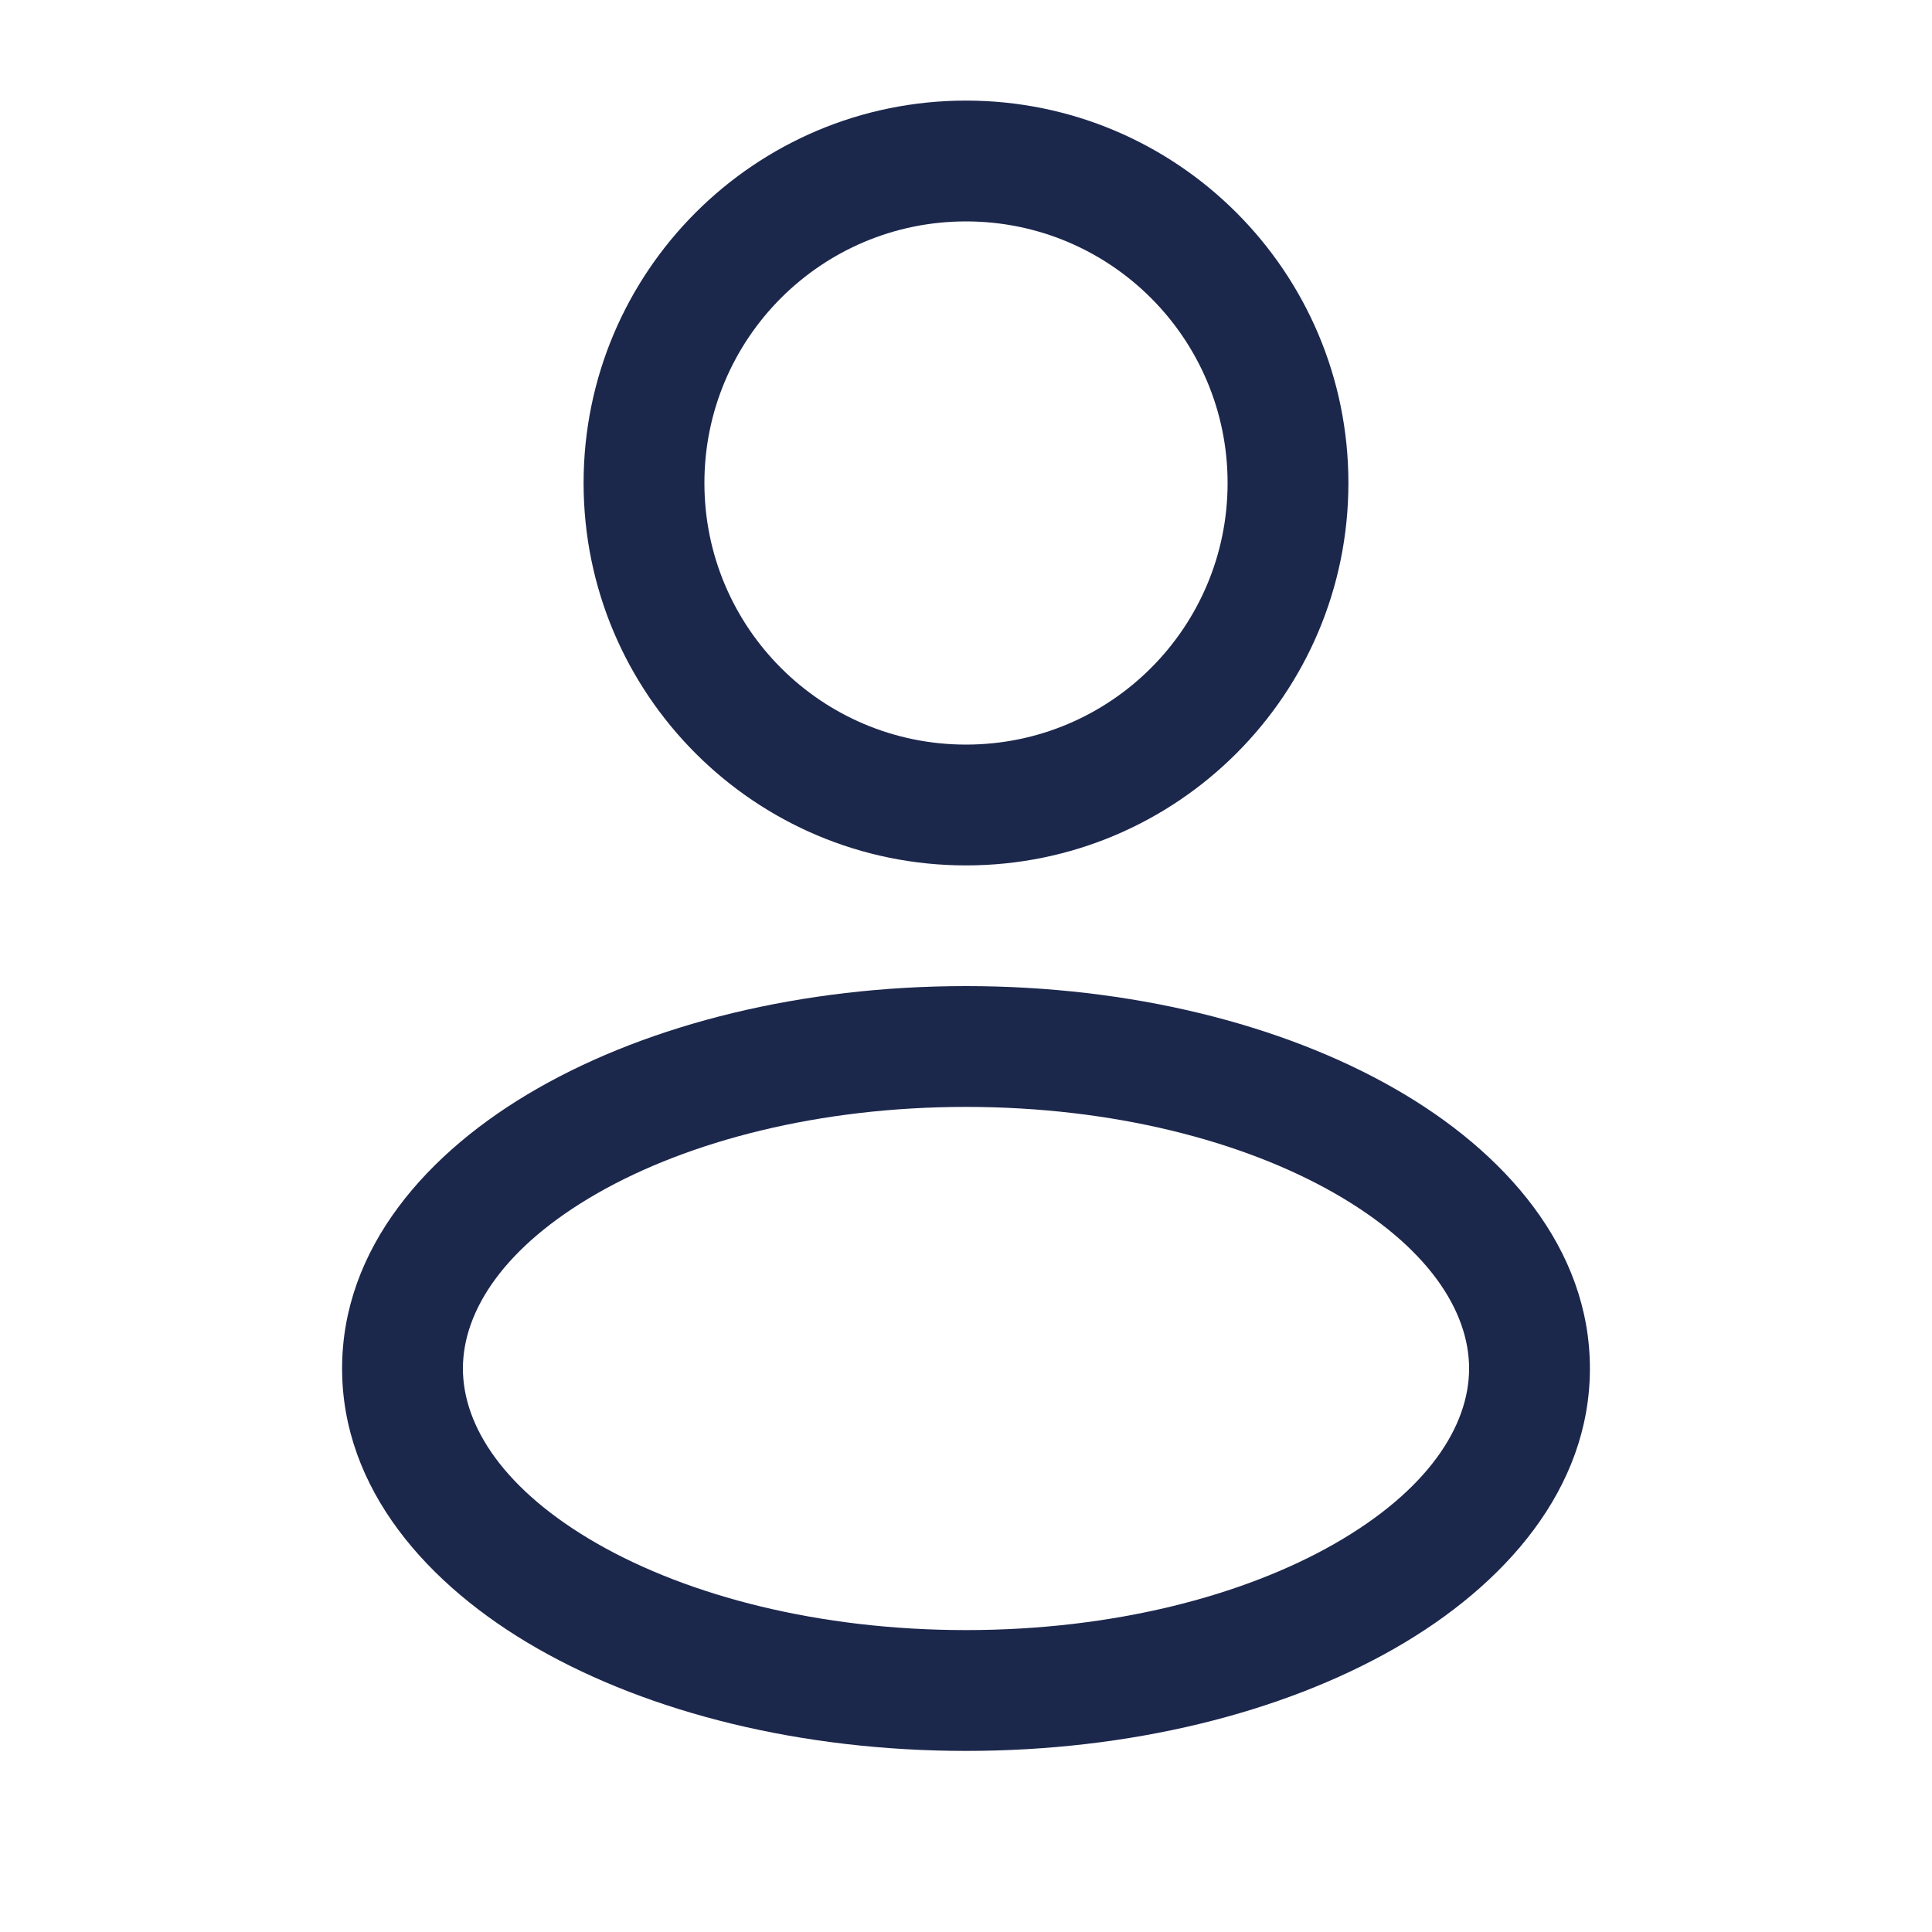 <?xml version="1.0" encoding="UTF-8"?> <svg xmlns="http://www.w3.org/2000/svg" width="30" height="30" viewBox="0 0 30 30" fill="none"><path fill-rule="evenodd" clip-rule="evenodd" d="M15 1.562C11.721 1.562 9.062 4.221 9.062 7.5C9.062 10.779 11.721 13.438 15 13.438C18.279 13.438 20.938 10.779 20.938 7.5C20.938 4.221 18.279 1.562 15 1.562ZM10.938 7.5C10.938 5.256 12.756 3.438 15 3.438C17.244 3.438 19.062 5.256 19.062 7.5C19.062 9.744 17.244 11.562 15 11.562C12.756 11.562 10.938 9.744 10.938 7.5Z" fill="#1C274C"></path><path fill-rule="evenodd" clip-rule="evenodd" d="M15 15.312C12.451 15.312 10.097 15.901 8.348 16.901C6.625 17.885 5.312 19.388 5.312 21.25C5.312 23.112 6.625 24.615 8.348 25.599C10.097 26.599 12.451 27.188 15 27.188C17.549 27.188 19.903 26.599 21.652 25.599C23.375 24.615 24.688 23.112 24.688 21.25C24.688 19.388 23.375 17.885 21.652 16.901C19.903 15.901 17.549 15.312 15 15.312ZM7.188 21.25C7.188 20.351 7.834 19.354 9.278 18.528C10.696 17.718 12.717 17.188 15 17.188C17.283 17.188 19.304 17.718 20.722 18.528C22.166 19.354 22.812 20.351 22.812 21.25C22.812 22.149 22.166 23.146 20.722 23.972C19.304 24.782 17.283 25.312 15 25.312C12.717 25.312 10.696 24.782 9.278 23.972C7.834 23.146 7.188 22.149 7.188 21.25Z" fill="#1C274C"></path></svg> 